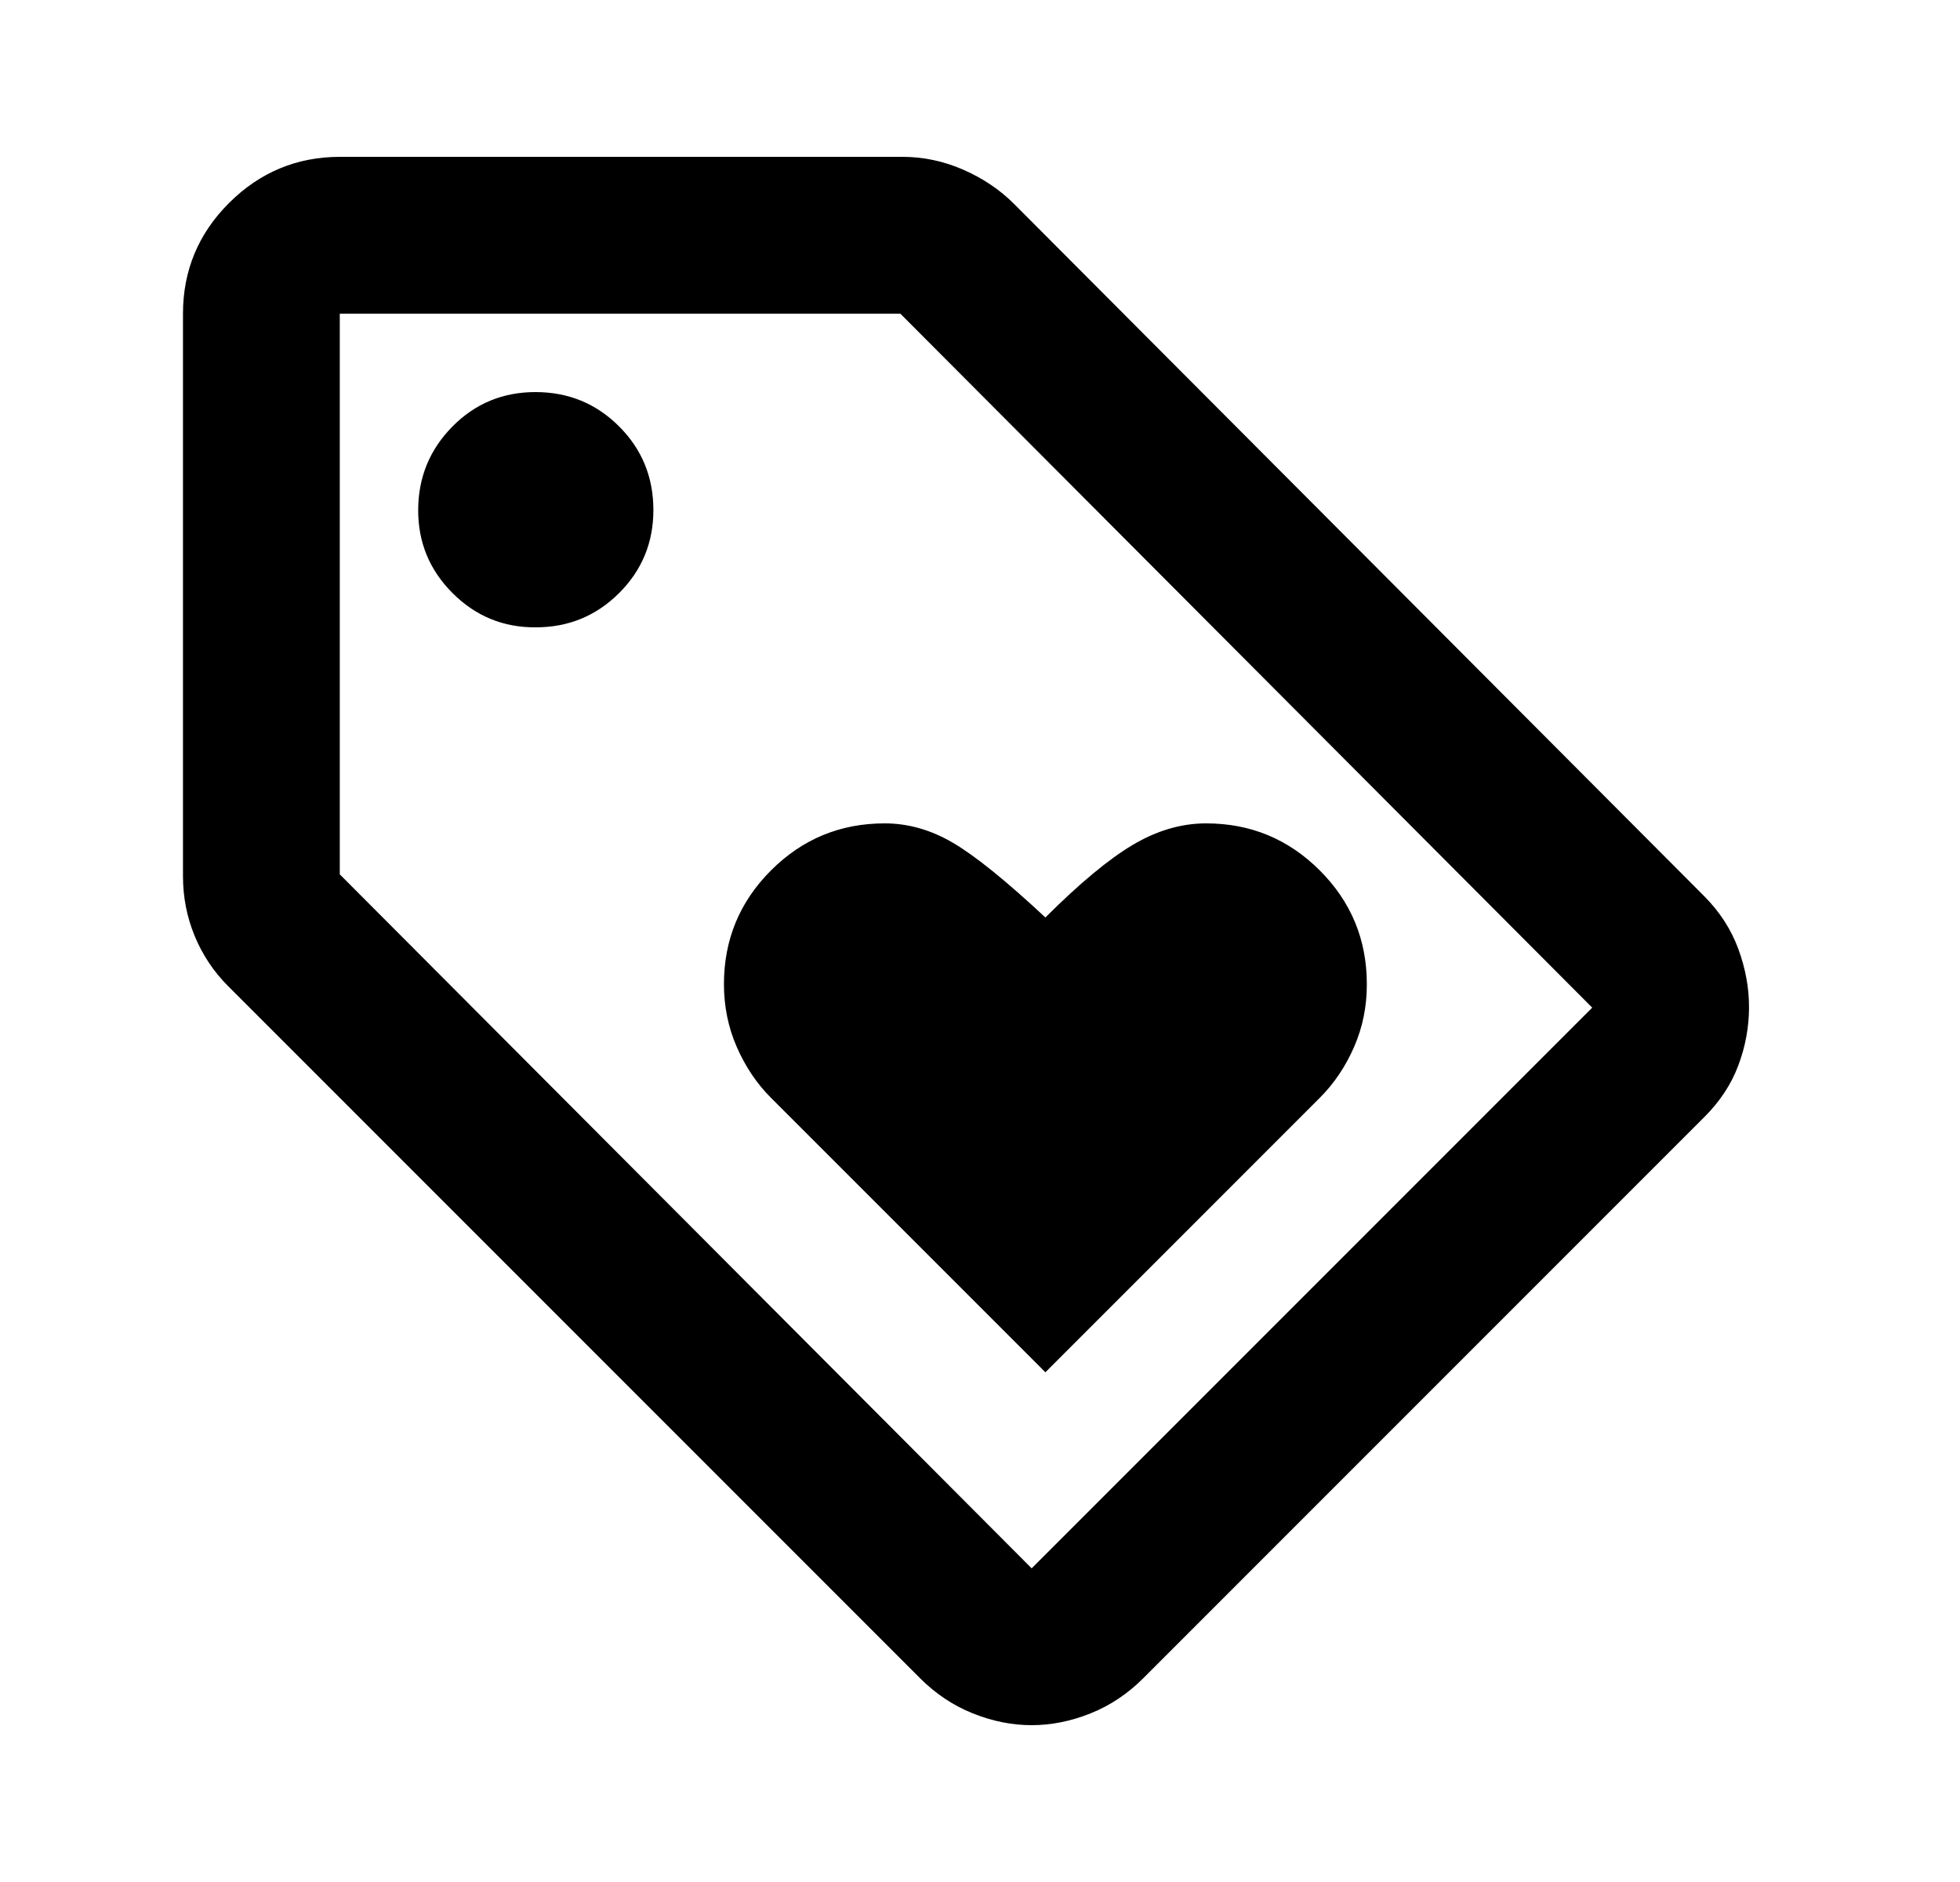 <svg width="25" height="24" viewBox="0 0 25 24" fill="none" xmlns="http://www.w3.org/2000/svg">
<path d="M13.334 17.5L16.834 14C17.017 13.817 17.163 13.6 17.272 13.35C17.381 13.1 17.435 12.833 17.434 12.55C17.434 11.983 17.234 11.5 16.834 11.1C16.434 10.7 15.951 10.5 15.384 10.5C15.067 10.5 14.755 10.592 14.447 10.775C14.139 10.958 13.768 11.267 13.334 11.7C12.834 11.233 12.442 10.917 12.159 10.75C11.876 10.583 11.584 10.5 11.284 10.5C10.717 10.5 10.234 10.7 9.834 11.1C9.434 11.5 9.234 11.983 9.234 12.55C9.234 12.833 9.288 13.1 9.397 13.35C9.506 13.6 9.651 13.817 9.834 14L13.334 17.5ZM21.734 14.25L14.584 21.4C14.384 21.6 14.159 21.75 13.909 21.85C13.659 21.95 13.409 22 13.159 22C12.909 22 12.659 21.95 12.409 21.85C12.159 21.75 11.934 21.6 11.734 21.4L2.909 12.575C2.726 12.392 2.584 12.179 2.484 11.938C2.384 11.697 2.334 11.442 2.334 11.175V4C2.334 3.45 2.53 2.979 2.922 2.588C3.314 2.197 3.785 2.001 4.334 2H11.509C11.776 2 12.034 2.054 12.284 2.163C12.534 2.272 12.751 2.417 12.934 2.6L21.734 11.425C21.934 11.625 22.08 11.85 22.172 12.1C22.264 12.35 22.31 12.6 22.309 12.85C22.308 13.1 22.263 13.346 22.172 13.588C22.081 13.83 21.935 14.051 21.734 14.25ZM13.159 20L20.309 12.85L11.484 4H4.334V11.15L13.159 20ZM6.834 8C7.251 8 7.605 7.854 7.897 7.563C8.189 7.272 8.335 6.917 8.334 6.5C8.333 6.083 8.188 5.729 7.897 5.438C7.606 5.147 7.252 5.001 6.834 5C6.416 4.999 6.062 5.145 5.772 5.438C5.482 5.731 5.336 6.085 5.334 6.5C5.332 6.915 5.478 7.269 5.772 7.563C6.066 7.857 6.42 8.003 6.834 8Z" fill="black"/>
</svg>
